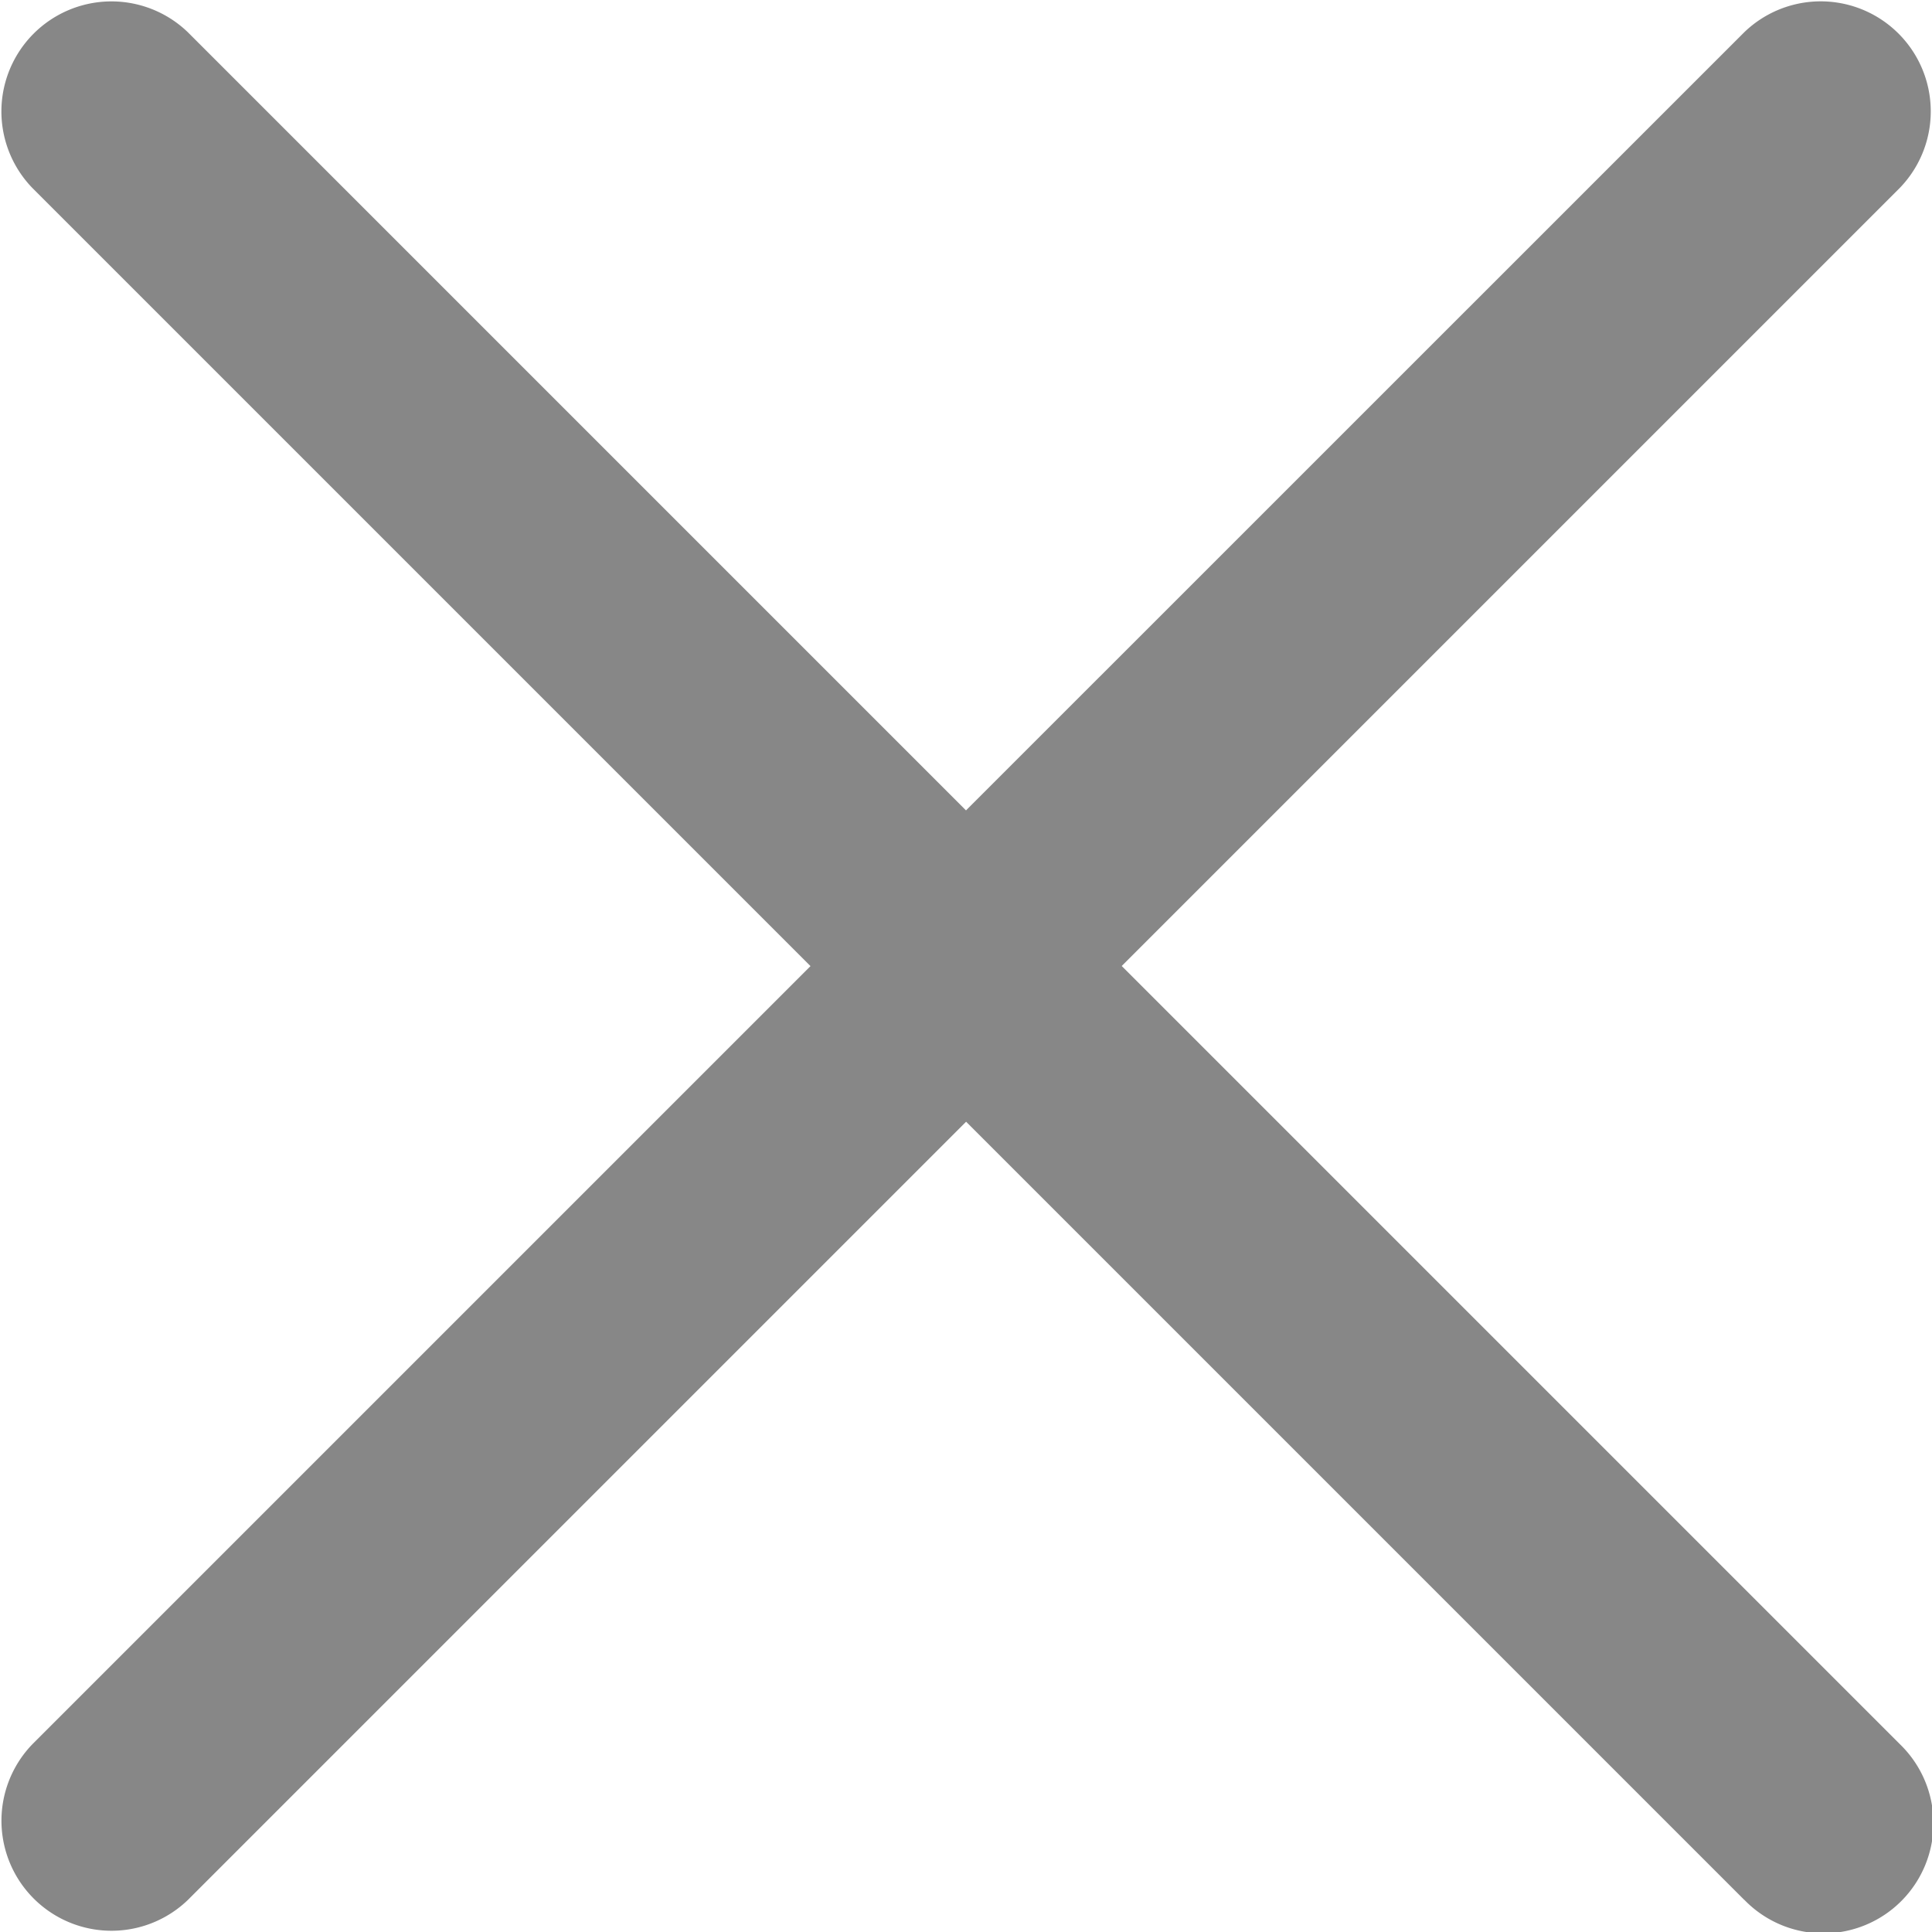 <svg xmlns="http://www.w3.org/2000/svg" width="17.556" height="17.556" viewBox="0 0 17.556 17.556">
  <path id="close" d="M461.264,17.678l-7.071-7.071-7.071,7.071a1,1,0,0,1-1.414-1.414l7.071-7.071-7.071-7.071A1,1,0,0,1,447.121.707l7.071,7.071L461.264.707a1,1,0,0,1,1.414,1.414l-7.071,7.071,7.071,7.071a1,1,0,1,1-1.414,1.414Z" transform="translate(-445.414 -0.414)" fill="#878787"/>
</svg>
